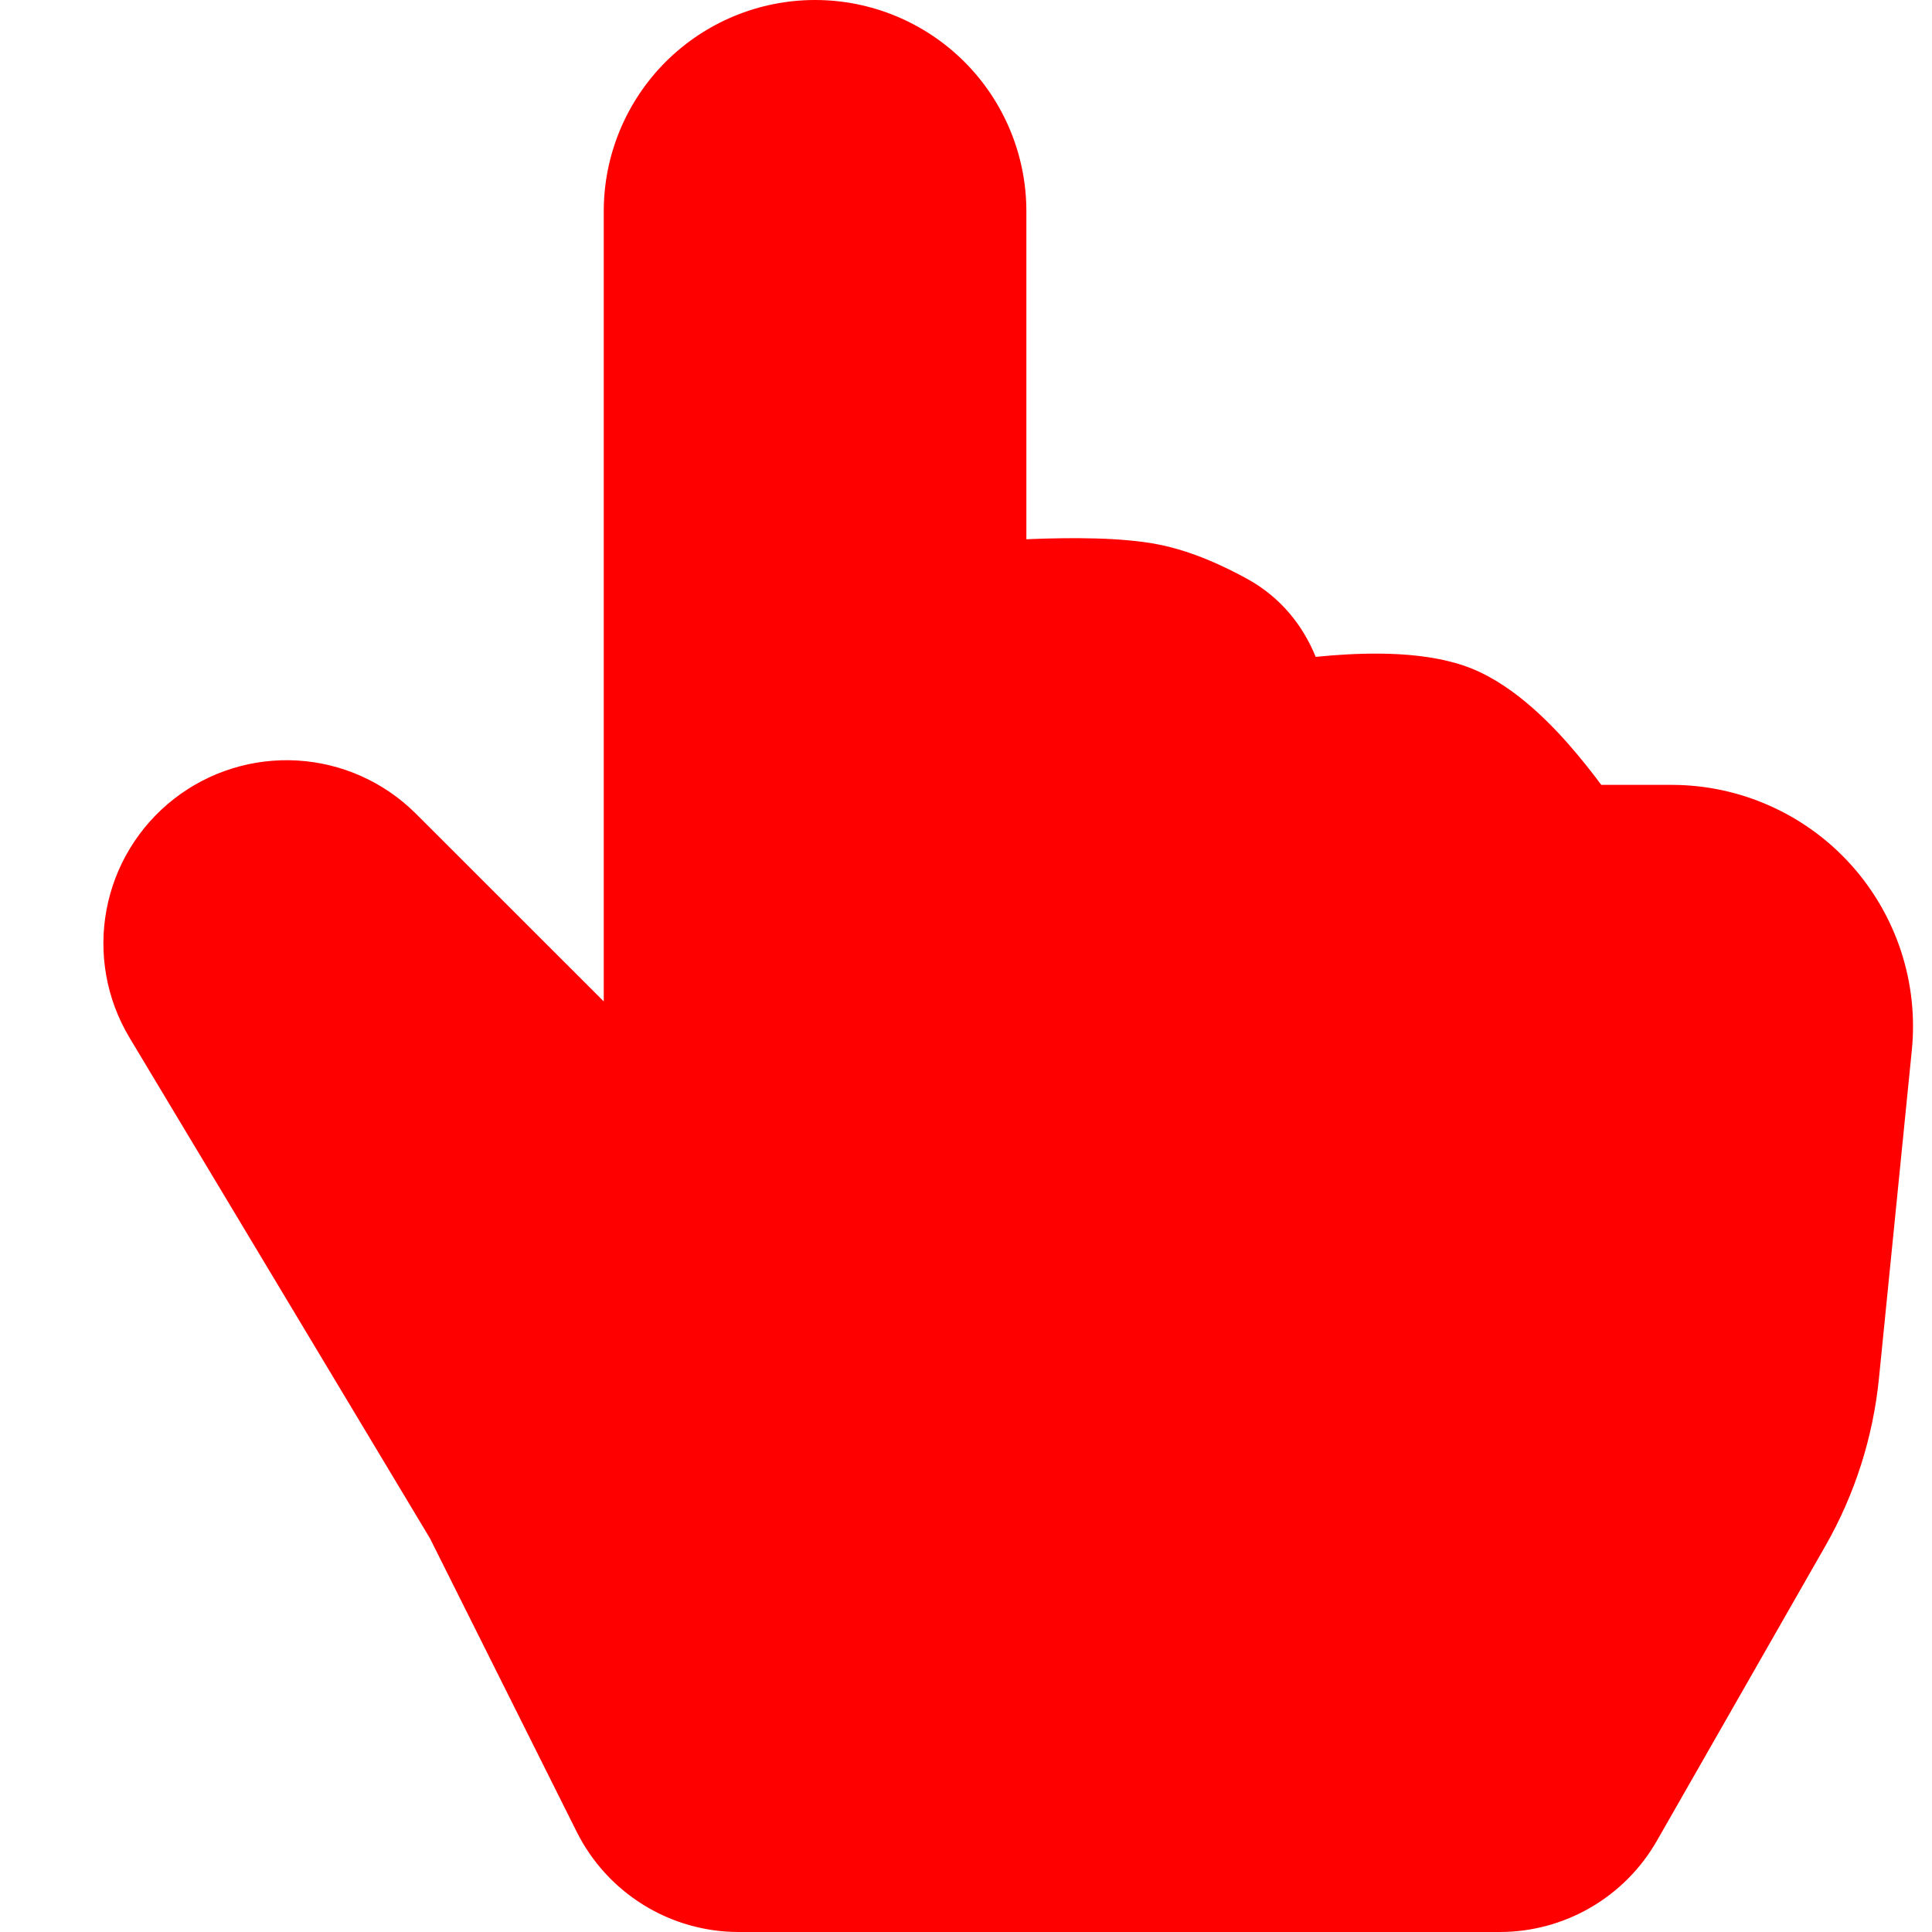 <?xml version="1.0" encoding="UTF-8"?> <svg xmlns="http://www.w3.org/2000/svg" width="40" height="40" viewBox="0 0 40 40" fill="none"> <path d="M21.25 4.375V11.165L21.367 11.16C22.147 11.13 23.222 11.12 23.995 11.275C24.695 11.415 25.352 11.725 25.84 11.995C26.522 12.375 26.98 12.957 27.24 13.6L27.57 13.57C28.35 13.51 29.555 13.475 30.465 13.84C31.39 14.21 32.187 15.057 32.665 15.63C32.852 15.855 33.017 16.067 33.152 16.25H34.607C35.306 16.25 35.997 16.396 36.635 16.68C37.274 16.963 37.846 17.377 38.315 17.895C38.783 18.413 39.138 19.023 39.357 19.687C39.575 20.351 39.652 21.052 39.582 21.747L38.902 28.535C38.78 29.758 38.402 30.941 37.792 32.008L34.305 38.11C33.977 38.684 33.503 39.161 32.932 39.493C32.36 39.825 31.711 40 31.05 40H15.295C14.598 40 13.915 39.806 13.322 39.439C12.73 39.073 12.251 38.548 11.94 37.925L8.902 31.85L2.675 21.473C2.202 20.679 2.035 19.74 2.206 18.832C2.376 17.925 2.872 17.11 3.6 16.542C4.328 15.974 5.238 15.691 6.16 15.746C7.082 15.801 7.952 16.191 8.607 16.843L12.5 20.733V4.375C12.5 3.215 12.961 2.102 13.781 1.281C14.602 0.461 15.715 0 16.875 0C18.035 0 19.148 0.461 19.968 1.281C20.789 2.102 21.25 3.215 21.25 4.375Z" fill="#FF0000"></path> </svg> 